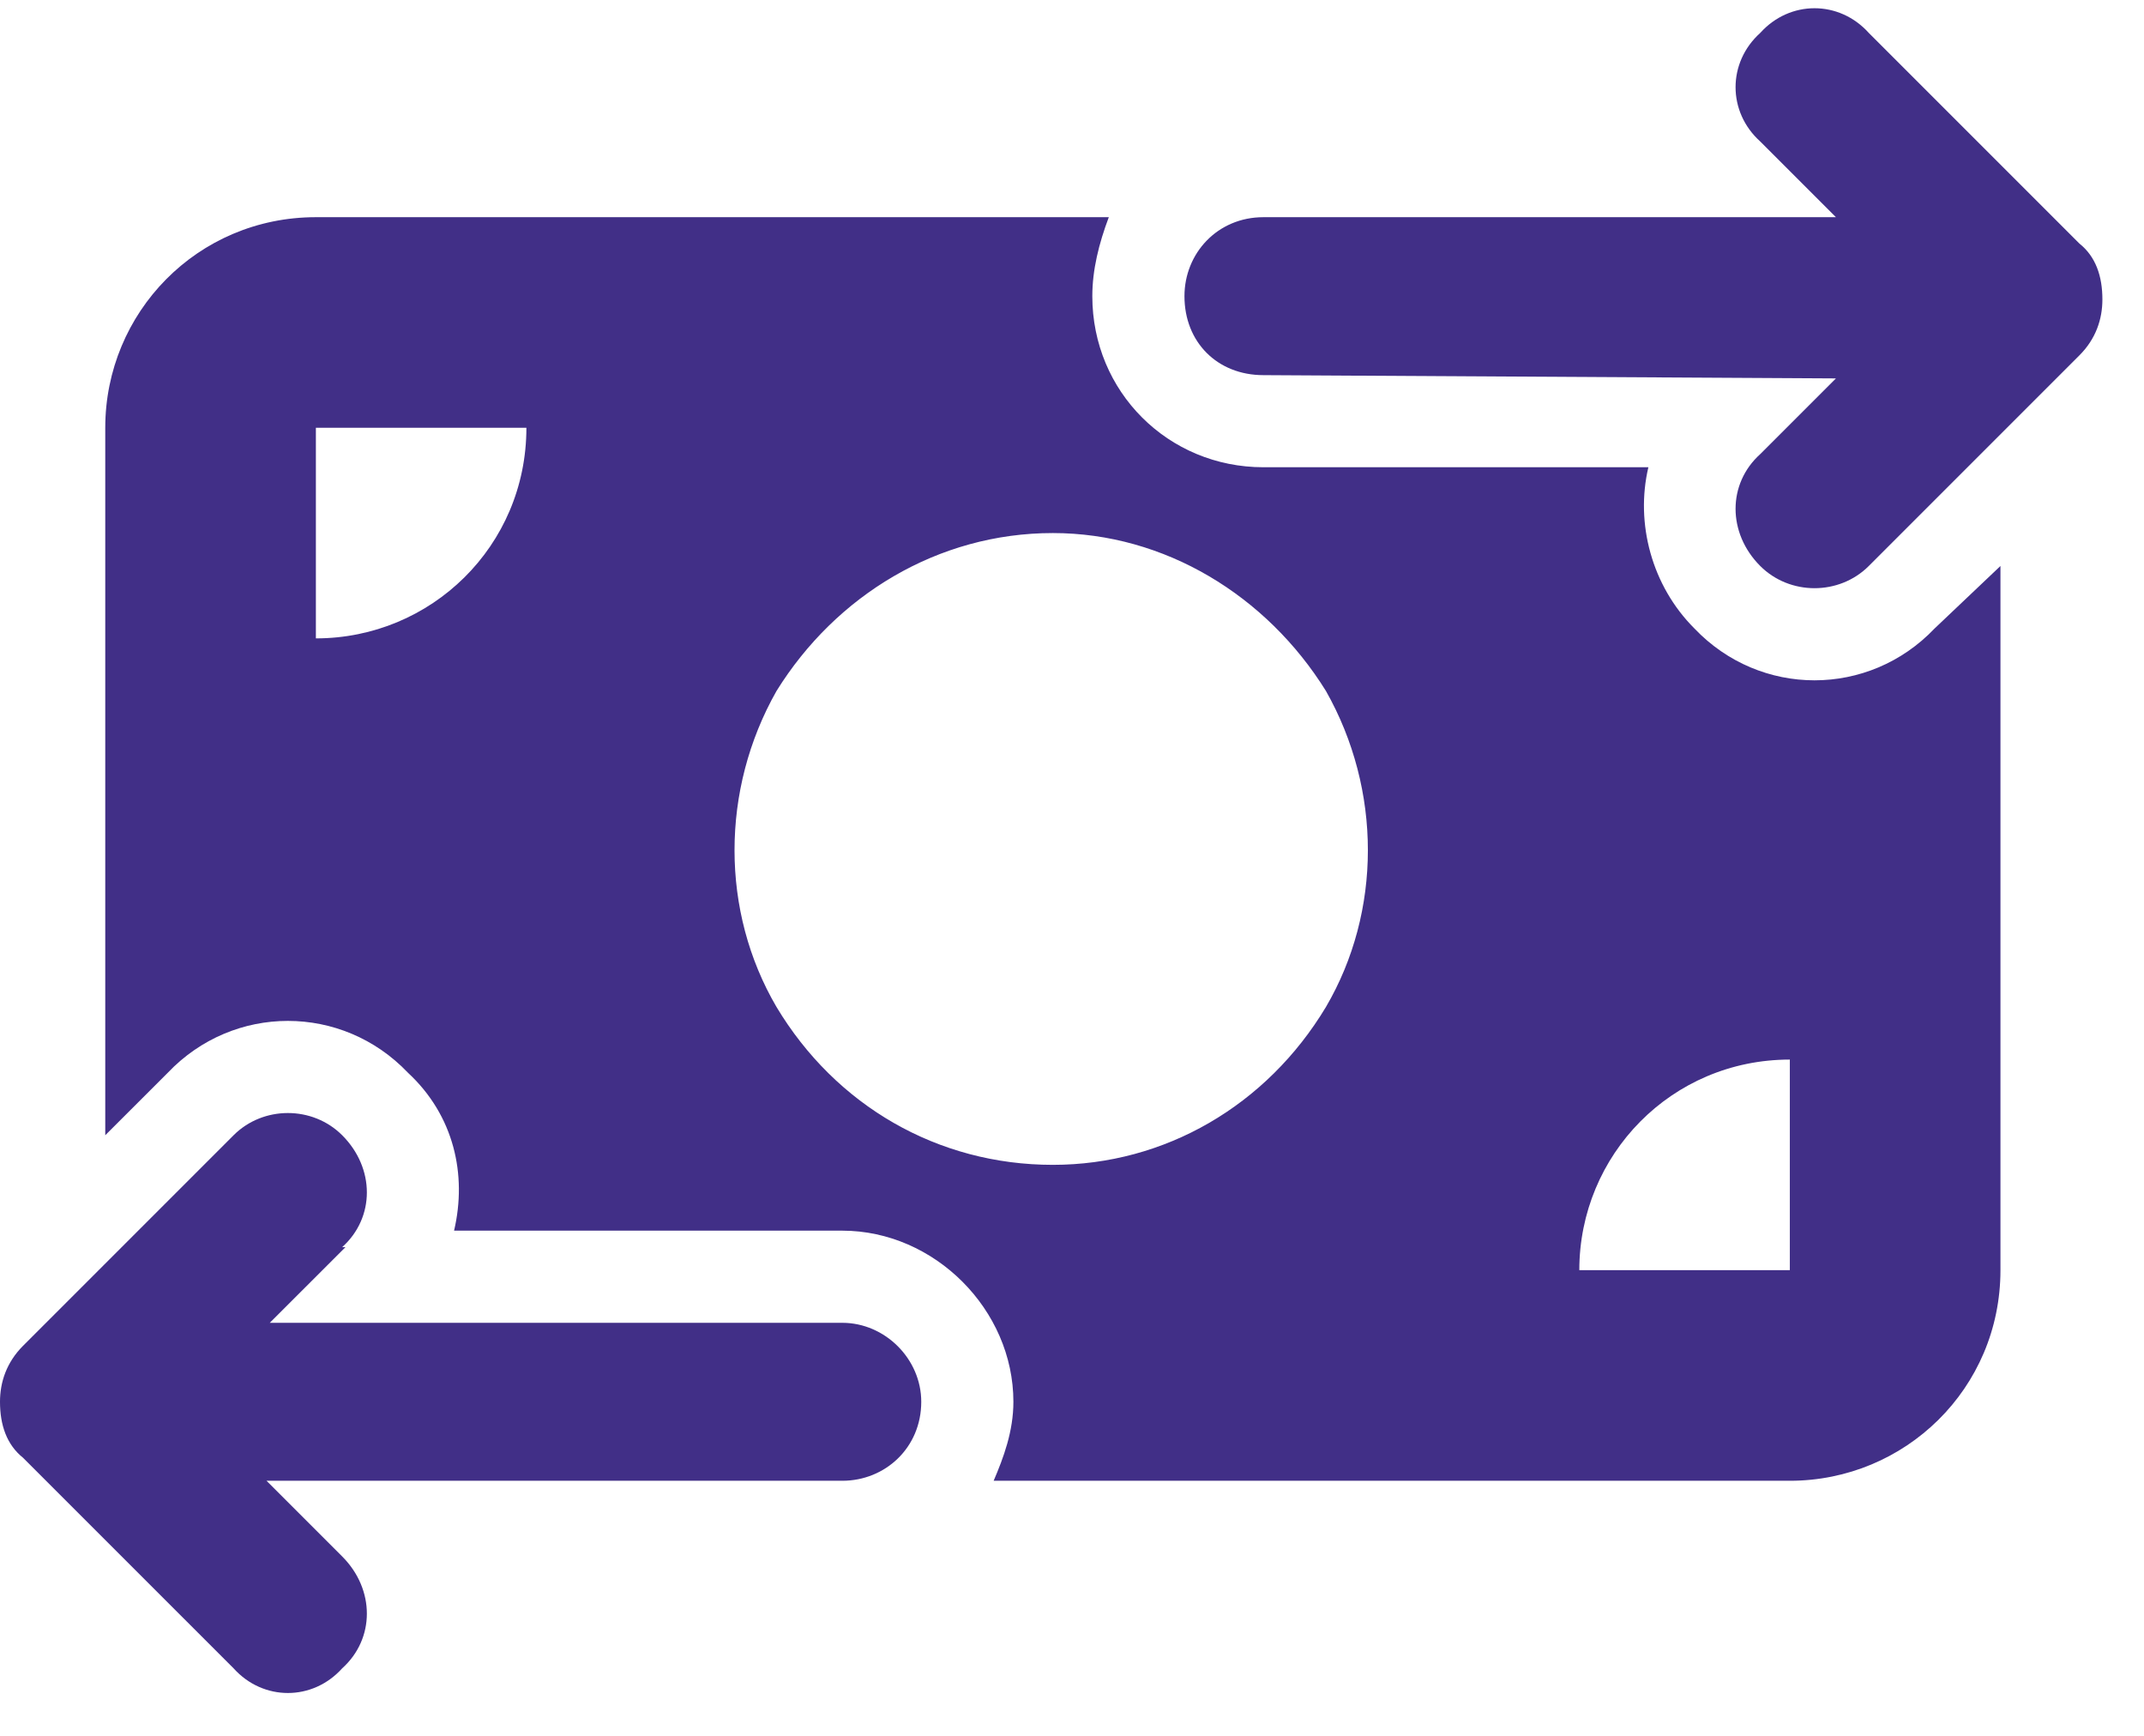 <svg xmlns="http://www.w3.org/2000/svg" fill="none" viewBox="0 0 42 34" height="34" width="42">
<path fill="#412F87" d="M34.482 2.771C33.838 2.191 33.838 1.225 34.482 0.645C35.062 0 36.029 0 36.609 0.645L40.734 4.77C41.057 5.027 41.185 5.414 41.185 5.865C41.185 6.252 41.057 6.639 40.734 6.961L36.609 11.086C36.029 11.666 35.062 11.666 34.482 11.086C33.838 10.441 33.838 9.475 34.482 8.895L35.965 7.412L24.75 7.348C23.848 7.348 23.203 6.703 23.203 5.801C23.203 4.963 23.848 4.254 24.75 4.254H35.965L34.482 2.771ZM6.768 24.428L5.285 25.91H16.5C17.338 25.91 18.047 26.619 18.047 27.457C18.047 28.359 17.338 29.004 16.5 29.004H5.221L6.703 30.486C7.348 31.131 7.348 32.098 6.703 32.678C6.123 33.322 5.156 33.322 4.576 32.678L0.451 28.553C0.129 28.295 0 27.908 0 27.457C0 27.07 0.129 26.684 0.451 26.361L4.576 22.236C5.156 21.656 6.123 21.656 6.703 22.236C7.348 22.881 7.348 23.848 6.703 24.428H6.768ZM6.188 4.254H21.721C21.527 4.77 21.398 5.285 21.398 5.801C21.398 7.67 22.881 9.152 24.75 9.152H32.291C32.033 10.248 32.355 11.473 33.193 12.31C34.482 13.664 36.609 13.664 37.898 12.31L39.188 11.086V24.879C39.188 27.199 37.318 29.004 35.062 29.004H19.465C19.658 28.553 19.852 28.037 19.852 27.457C19.852 25.652 18.305 24.105 16.5 24.105H8.895C9.152 23.01 8.895 21.85 7.992 21.012C6.703 19.658 4.576 19.658 3.287 21.012L2.062 22.236V8.379C2.062 6.123 3.867 4.254 6.188 4.254ZM10.312 8.379H6.188V12.504C8.443 12.504 10.312 10.699 10.312 8.379ZM35.062 20.754C32.742 20.754 30.938 22.623 30.938 24.879H35.062V20.754ZM20.625 22.816C22.816 22.816 24.814 21.656 25.975 19.723C27.07 17.854 27.07 15.469 25.975 13.535C24.814 11.666 22.816 10.441 20.625 10.441C18.369 10.441 16.371 11.666 15.211 13.535C14.115 15.469 14.115 17.854 15.211 19.723C16.371 21.656 18.369 22.816 20.625 22.816Z"></path>
</svg>
